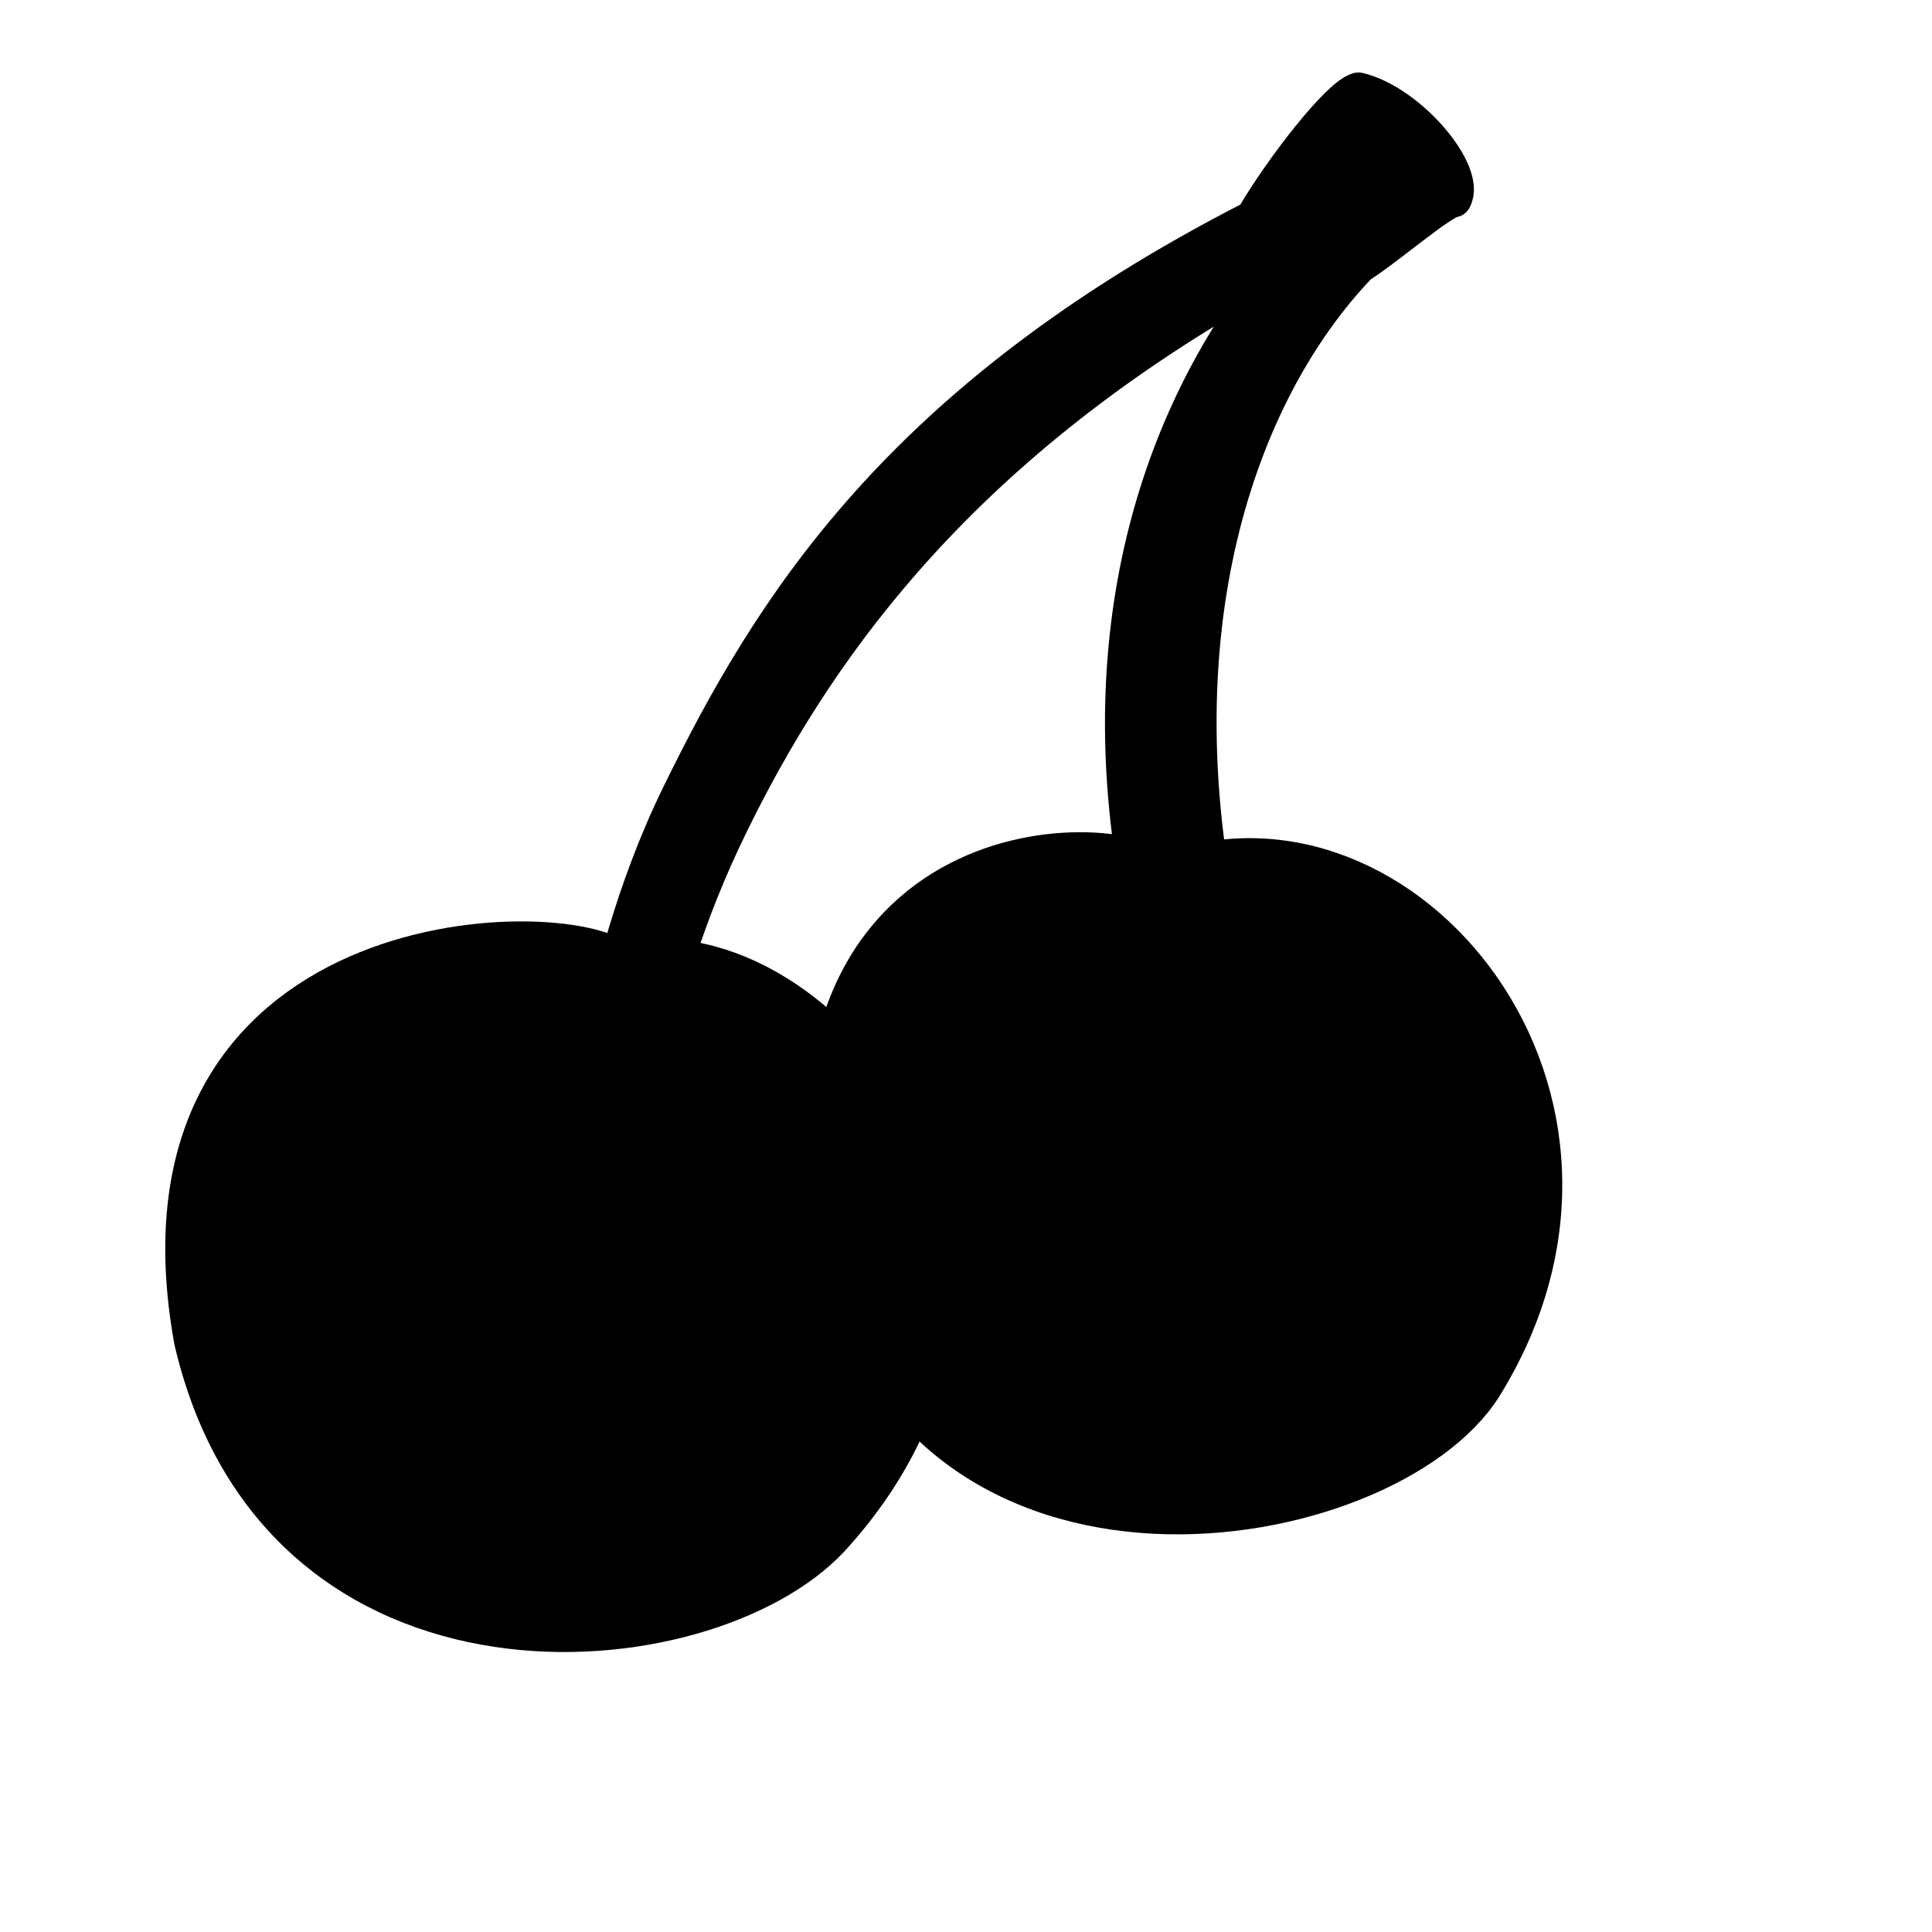 <?xml version="1.0" encoding="UTF-8"?>
<svg width="533.333" height="533.333" xmlns="http://www.w3.org/2000/svg" xmlns:svg="http://www.w3.org/2000/svg">
 <title>cherry black</title>

 <g>
  <title>Layer 1</title>
  <g id="g844">
   <path d="m321.78,240.559c-16.035,-13.688 -112.543,-11.986 -91.397,104.945c23.751,102.084 152.337,79.858 179.208,37.42c49.955,-80.415 -22.069,-166.7 -87.811,-142.365z" stroke-width="10" stroke-linejoin="round" stroke="#000000" fill-rule="evenodd" fill="#000000" id="path834"/>
   <path d="m171.698,265.18c-16.035,-13.688 -139.802,-11.986 -118.656,104.945c23.751,102.084 141.735,91.777 176.381,54.754c70.8,-77.373 -1.603,-171.866 -57.725,-159.698z" stroke-width="10" stroke-linejoin="round" stroke="#000000" fill-rule="evenodd" fill="#000000" id="path826"/>
   <path d="m294.521,252.726c-3.207,18.251 38.483,28.898 70.552,7.605" stroke-width="10" stroke-linejoin="round" stroke="#000000" fill-rule="evenodd" fill-opacity="0.75" fill="#000000" id="path835"/>
   <path d="m144.439,281.91c-3.207,18.251 19.242,50.191 51.311,28.898" stroke-width="10" stroke-linejoin="round" stroke="#000000" fill-rule="evenodd" fill-opacity="0.75" fill="#000000" id="path827"/>
   <path d="m130.689,293.807c-59.328,-41.065 -101.018,60.837 -54.518,73.005c60.931,21.293 107.432,-33.461 54.518,-73.005z" stroke-width="1pt" fill-rule="evenodd" fill="#000000" id="path828"/>
   <path d="m324.987,246.642c-83.38,-54.754 -102.621,132.321 -56.121,144.489c86.587,44.107 109.035,-104.945 56.121,-144.489z" stroke-width="1pt" fill-rule="evenodd" fill="#000000" id="path836"/>
   <path d="m375,25c-5.359,1.34 -21.334,21.969 -29.034,35.269c-98.361,50.281 -133.529,108.469 -158.309,159.075c-13.052,26.654 -19.301,53.46 -22.375,69.125c-1.537,7.833 -2.28,13.839 -2.688,17.438c1.033,10.871 15.565,8.65 14.938,2.375c4.144,-8.477 1.093,-10.386 2.562,-17.875c2.939,-14.978 8.928,-37.2 21.531,-62.938c22.024,-44.977 59.451,-100.718 141.312,-147.781l2.875,3.344c-30.179,42.359 -47.171,104.707 -27.031,182.312c4.054,2.465 18.52,1.632 19.688,-2.5c-20.444,-87.35 3.041,-154.52 36.781,-189.656c7.454,-4.647 22.409,-17.675 26,-18.188c4.061,-7.279 -12.183,-26.651 -26.25,-30z" stroke-width="10" stroke-linejoin="round" stroke="#000000" fill-rule="evenodd" fill="#000000" id="path845"/>
  </g>
 </g>
</svg>